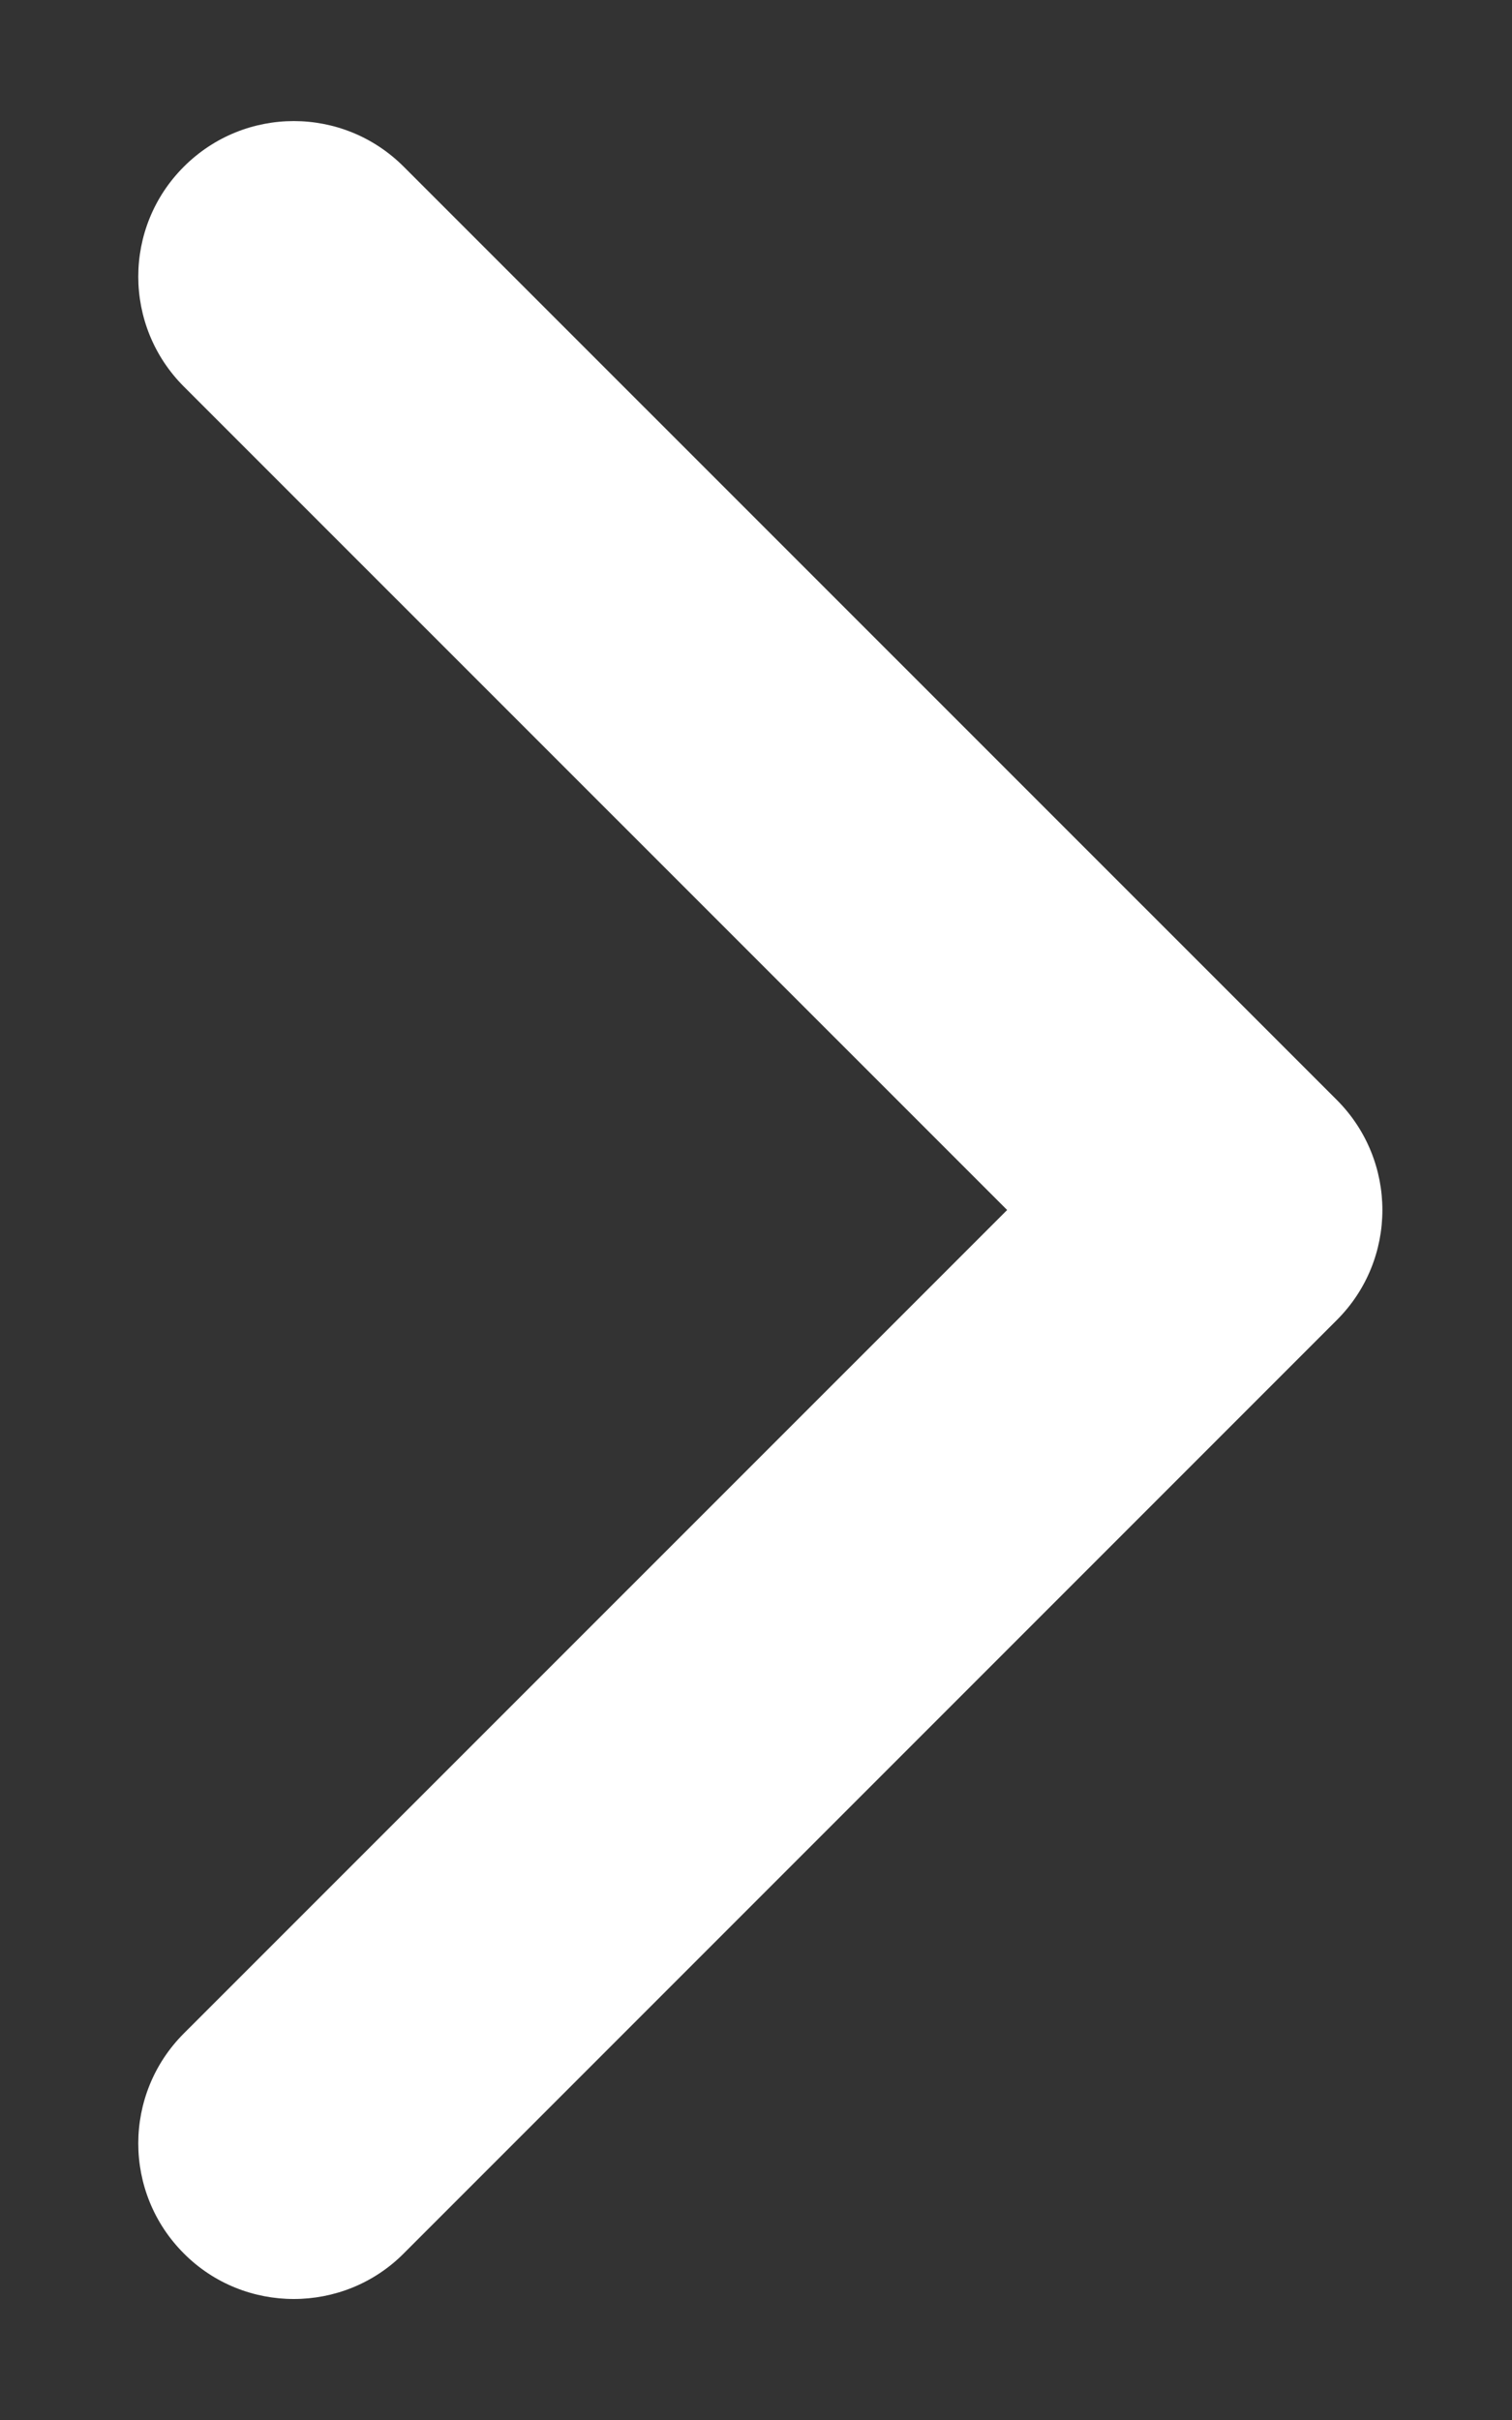 <svg width="10" height="16" viewBox="0 0 10 16" fill="none" xmlns="http://www.w3.org/2000/svg">
<rect x="0" y="0" width="10" height="16" fill="#333333" stroke="none"/>
<path d="M1.943 15.2C1.68 15.2 1.416 15.1 1.216 14.899C0.814 14.497 0.814 13.846 1.216 13.444L6.661 8L1.216 2.556C0.814 2.154 0.814 1.503 1.216 1.102C1.618 0.7 2.268 0.7 2.67 1.102L8.842 7.273C9.243 7.675 9.243 8.326 8.842 8.727L2.67 14.899C2.47 15.1 2.206 15.2 1.943 15.2Z" fill="white"/>
</svg>
